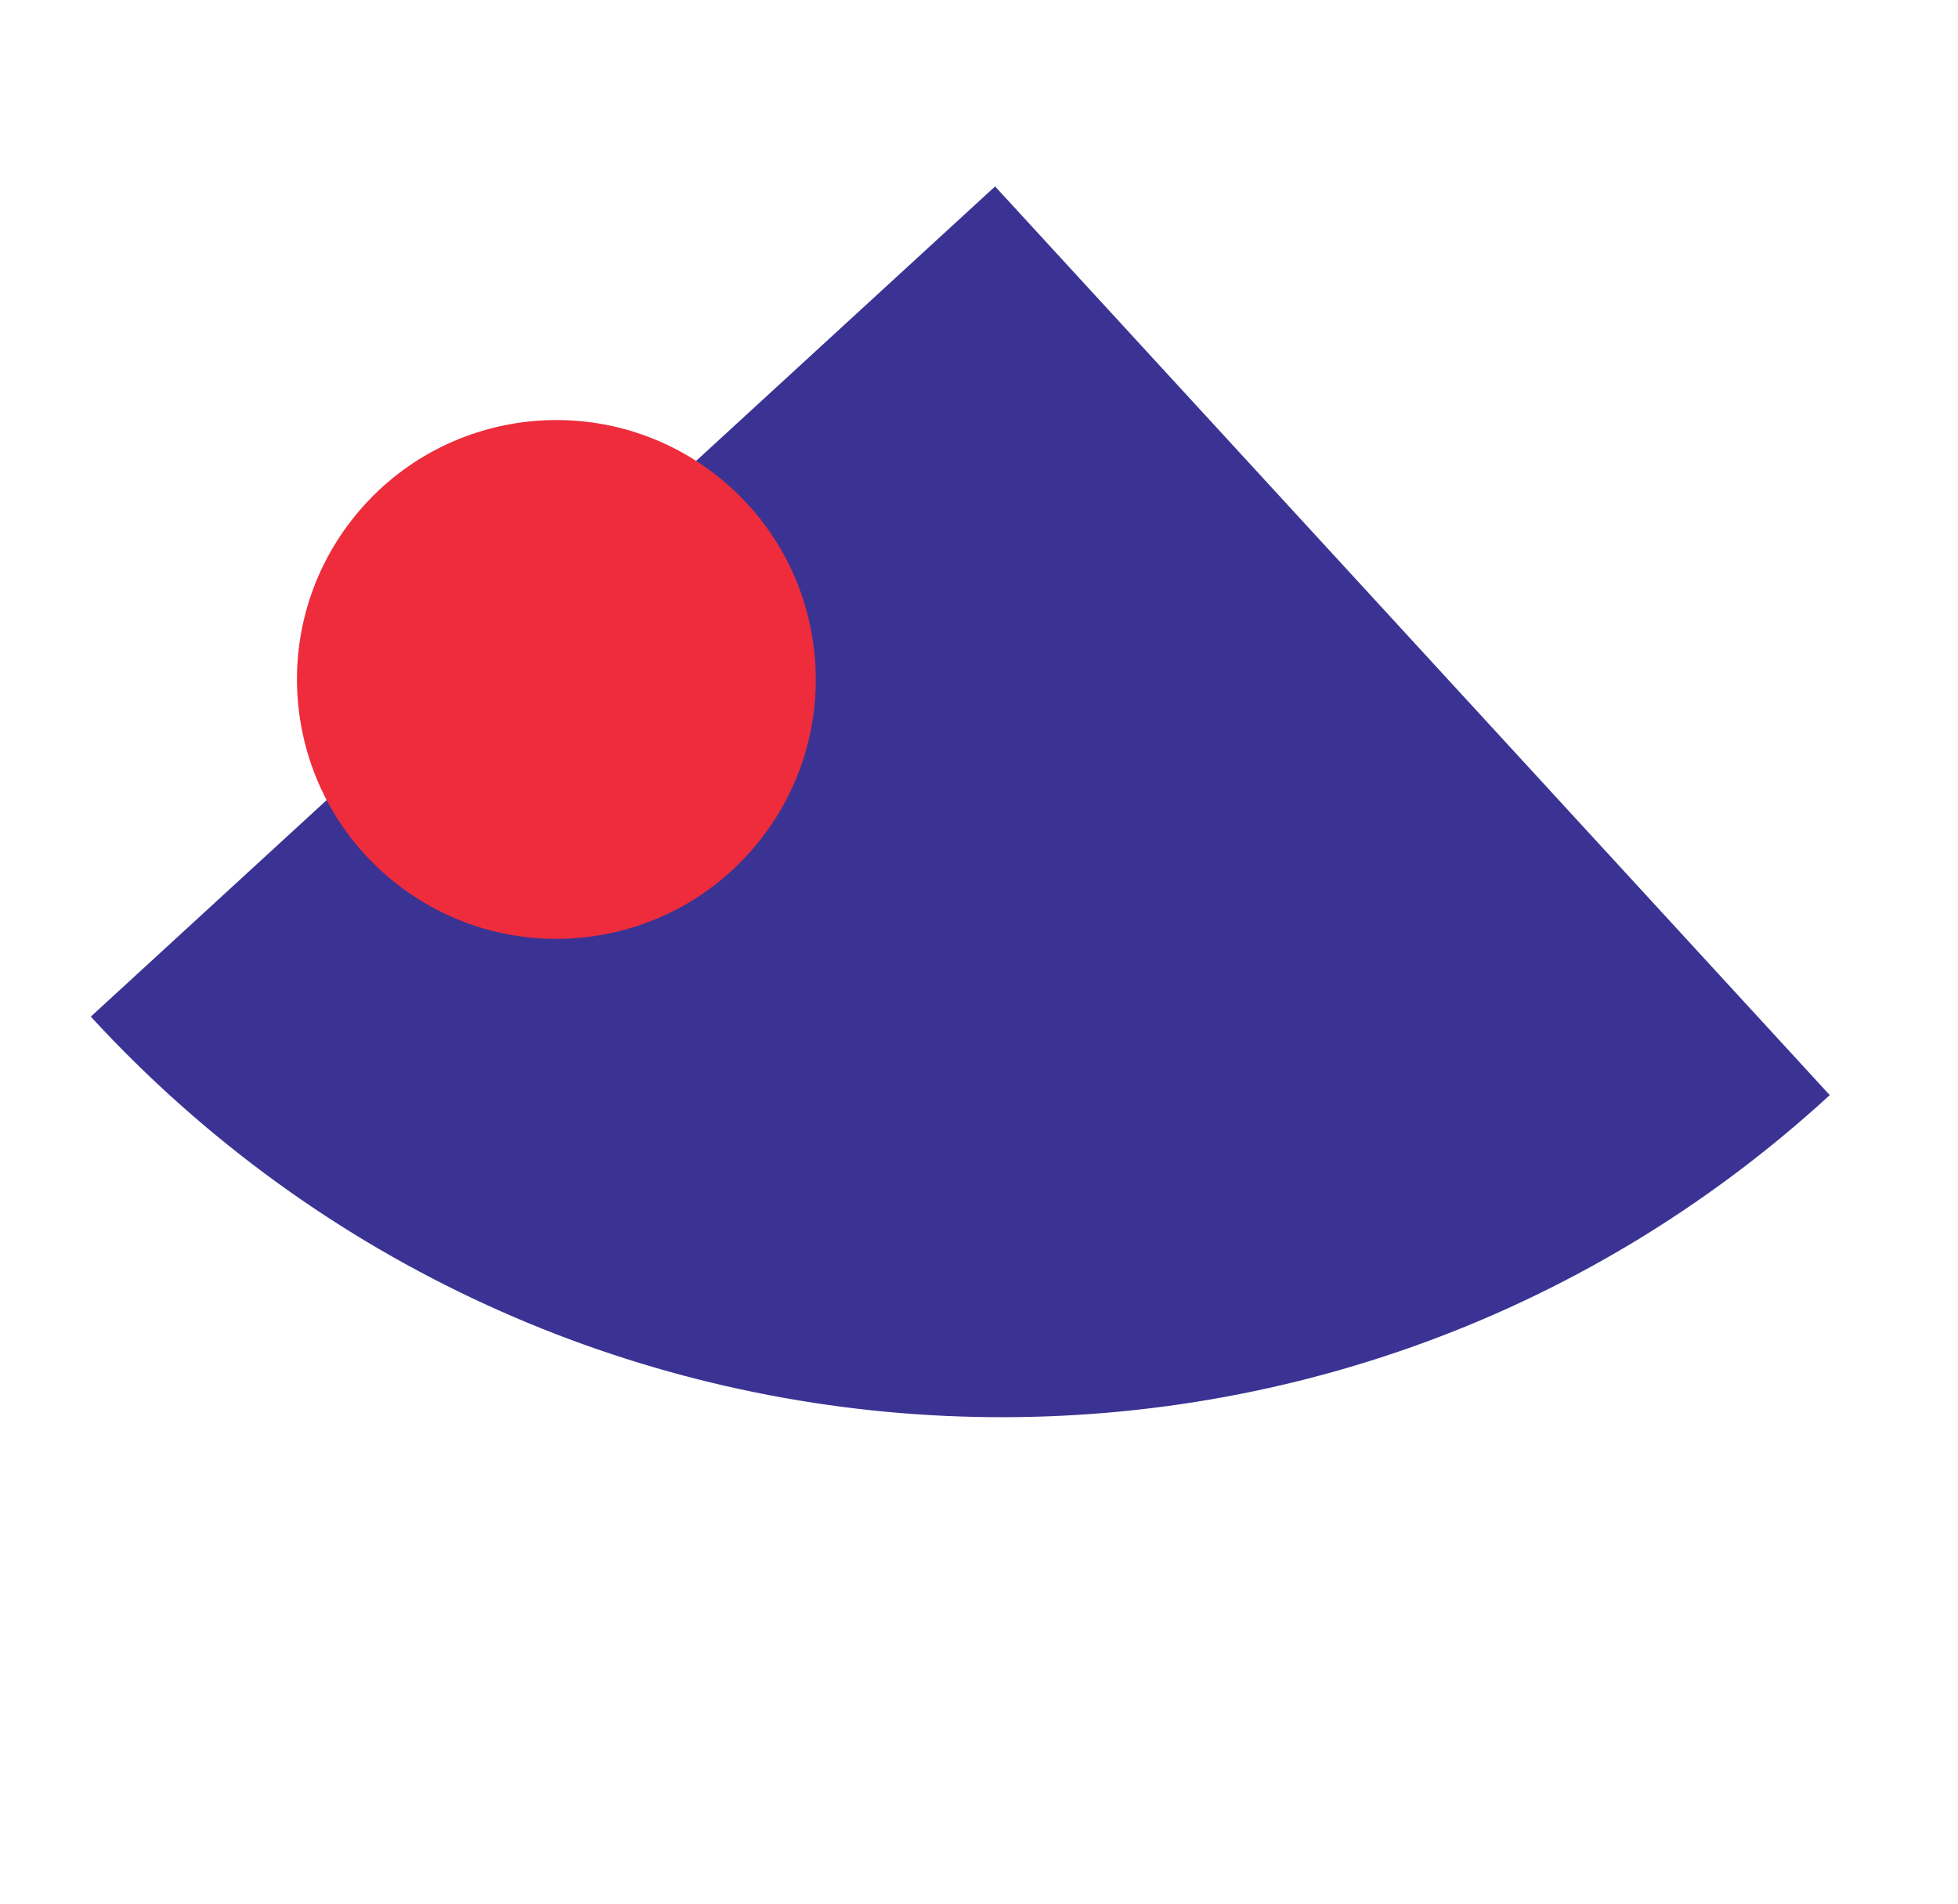 <svg width="437" height="425" viewBox="0 0 437 425" fill="none" xmlns="http://www.w3.org/2000/svg">
<path d="M408.38 244.41C296.856 346.795 123.135 338.797 20.262 226.894L222.091 41.607L408.38 244.41Z" fill="#3B3393"/>
<path d="M78.478 116.097C58.847 141.334 63.392 177.708 88.629 197.339C113.866 216.971 150.24 212.426 169.871 187.189C189.503 161.951 184.958 125.578 159.721 105.946C134.483 86.315 98.11 90.86 78.478 116.097Z" fill="#EE2C3C"/>
</svg>
